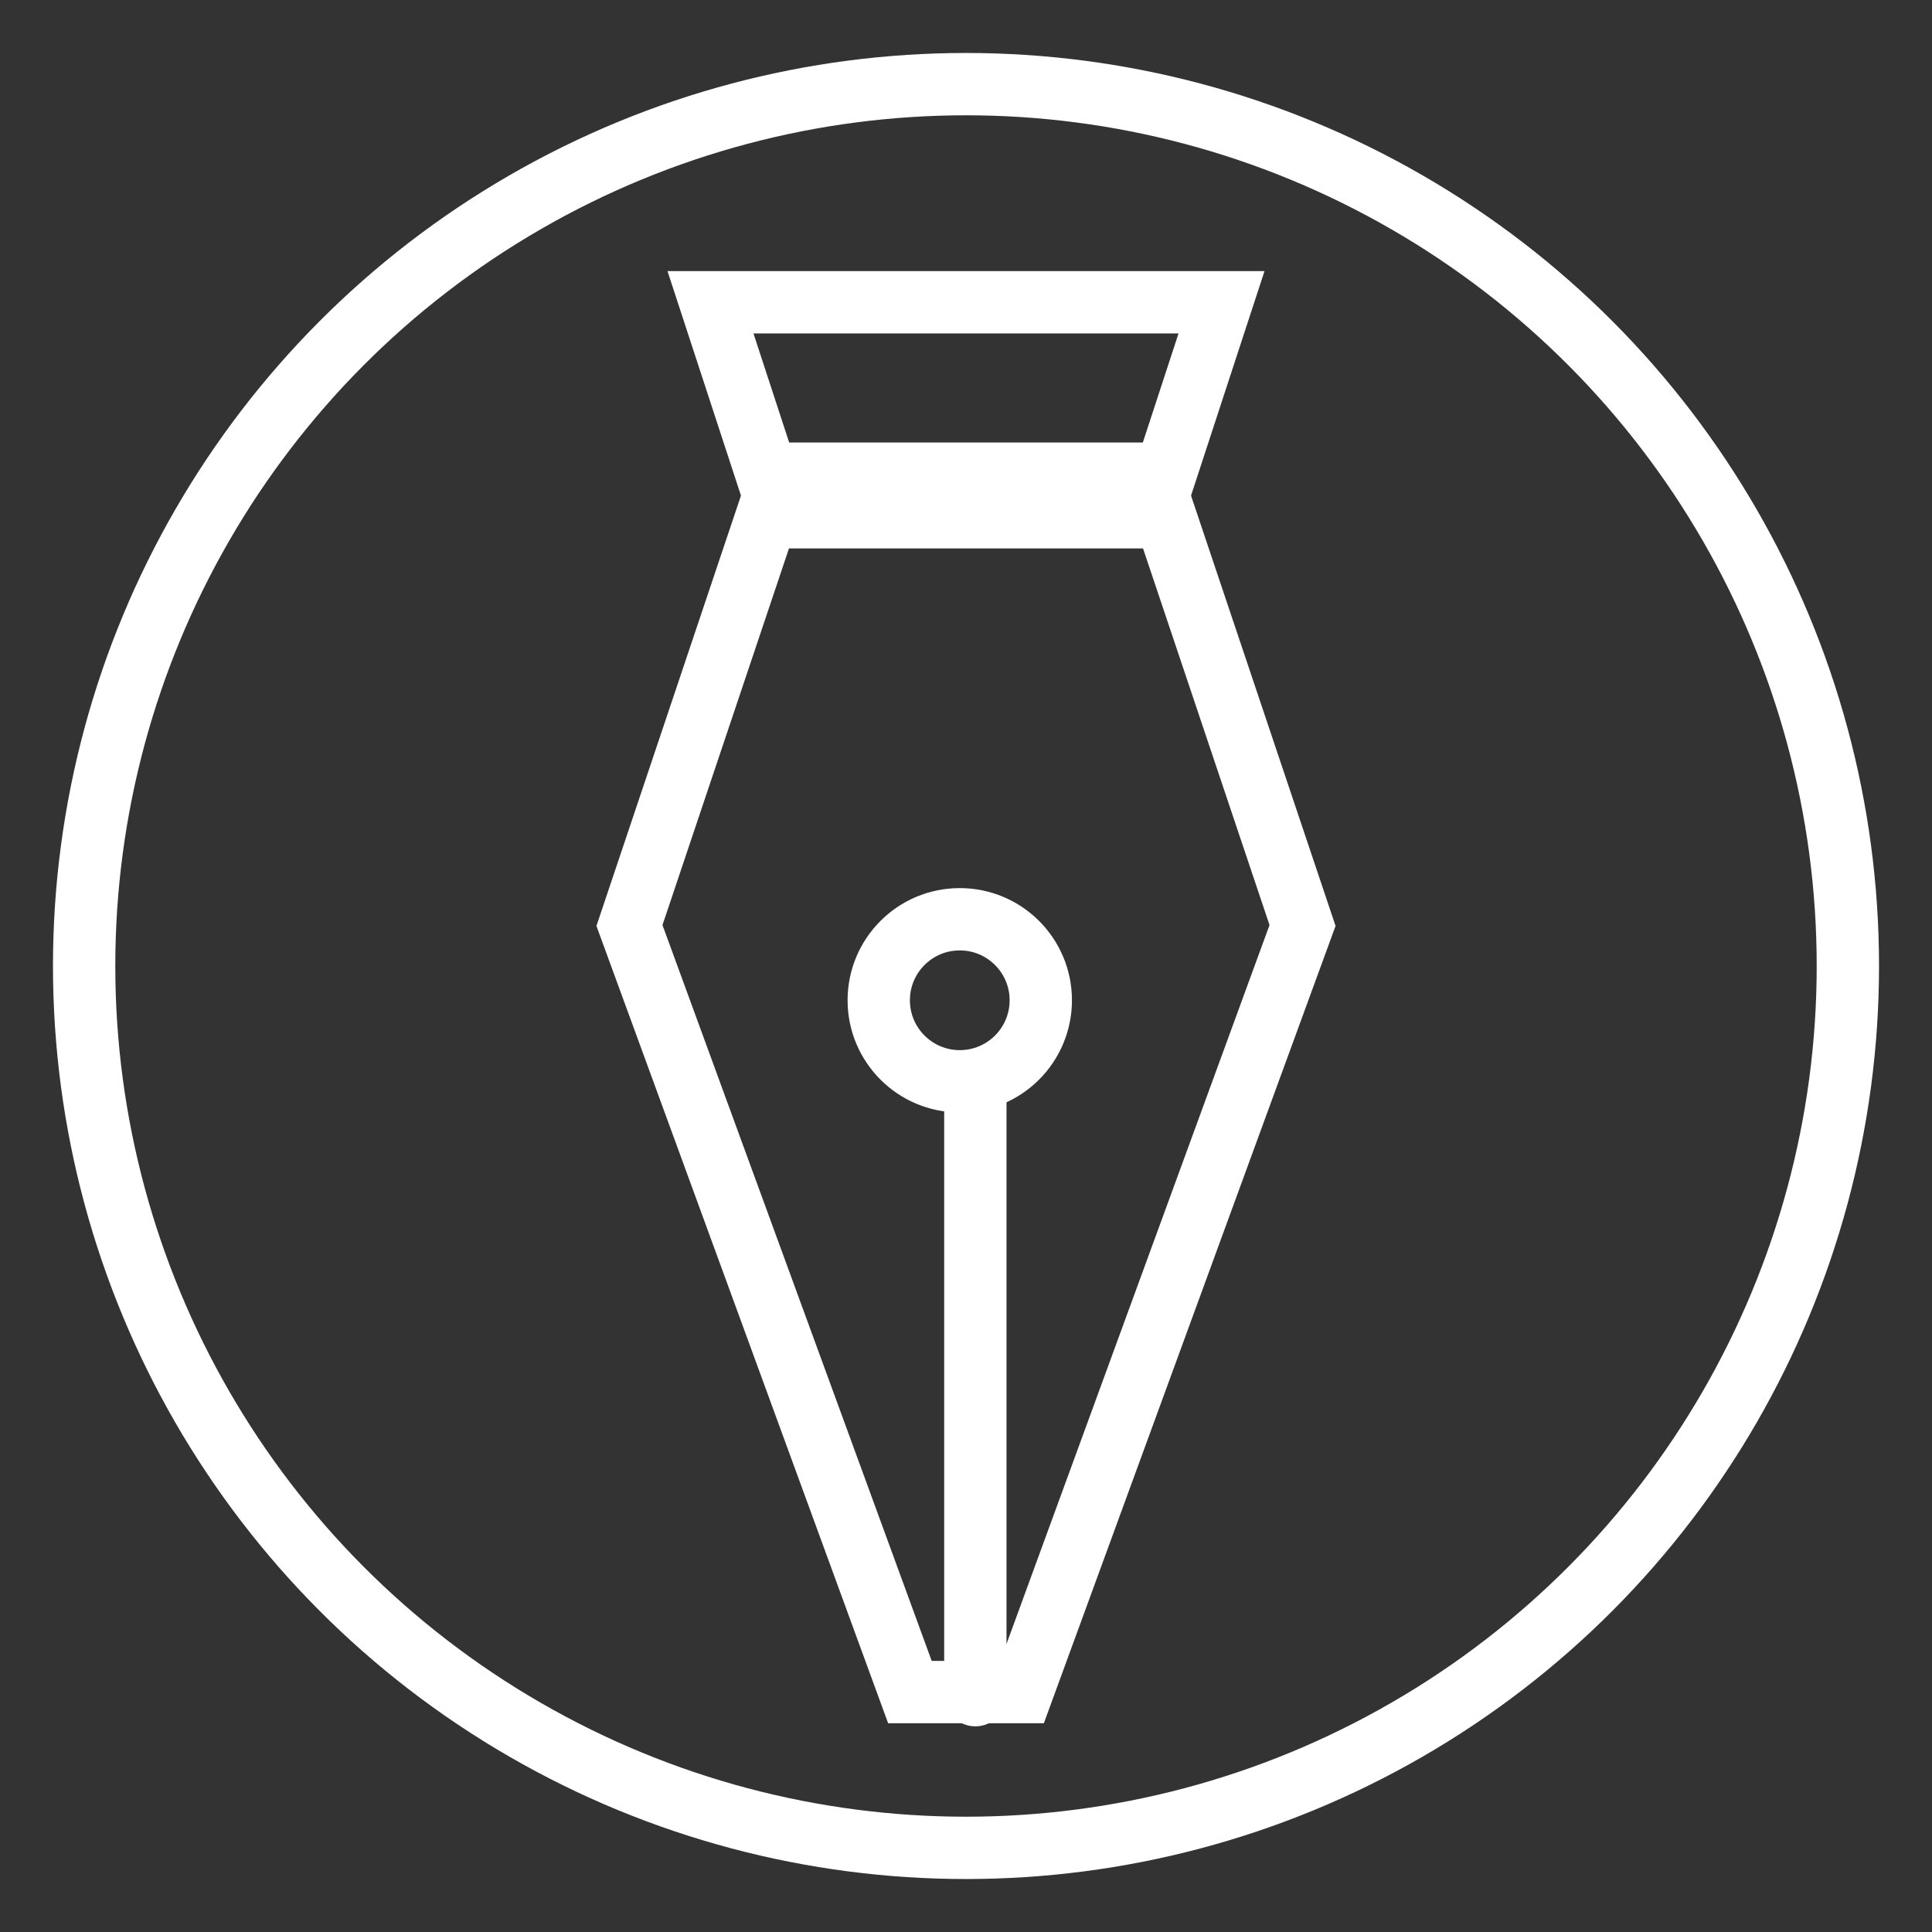 <?xml version="1.0" encoding="utf-8"?>
<!-- Generator: Adobe Illustrator 23.1.1, SVG Export Plug-In . SVG Version: 6.00 Build 0)  -->
<svg version="1.1" id="Ebene_1" xmlns="http://www.w3.org/2000/svg" xmlns:xlink="http://www.w3.org/1999/xlink" x="0px" y="0px"
	 viewBox="0 0 62 62" enable-background="new 0 0 62 62" xml:space="preserve">
<rect x="0" y="0" width="62" height="62" fill="#333333" stroke="none"/>
<g>
	<g>
		<circle fill="none" stroke="#FFFFFF" stroke-width="2" stroke-linecap="round" stroke-miterlimit="10" cx="31" cy="31" r="28.3"/>
	</g>
	<g>
		<g>
			<path fill="none" stroke="#FFFFFF" stroke-width="2" stroke-linecap="round" stroke-miterlimit="10" d="M24.6,15.2h12.8l1.8-5.5
				H22.8L24.6,15.2z"/>
		</g>
		<g>
			<path fill="none" stroke="#FFFFFF" stroke-width="2" stroke-linecap="round" stroke-miterlimit="10" d="M29.2,54.3h3.6l9-24.6
				l-4.4-13.1H24.6l-4.4,13.1L29.2,54.3z"/>
		</g>
		
			<circle fill="none" stroke="#FFFFFF" stroke-width="2" stroke-linecap="round" stroke-miterlimit="10" cx="30.8" cy="32.1" r="2.6"/>
	</g>
	
		<line fill="none" stroke="#FFFFFF" stroke-width="2" stroke-linecap="round" stroke-miterlimit="10" x1="31.3" y1="54.4" x2="31.3" y2="34.8"/>
</g>
</svg>
